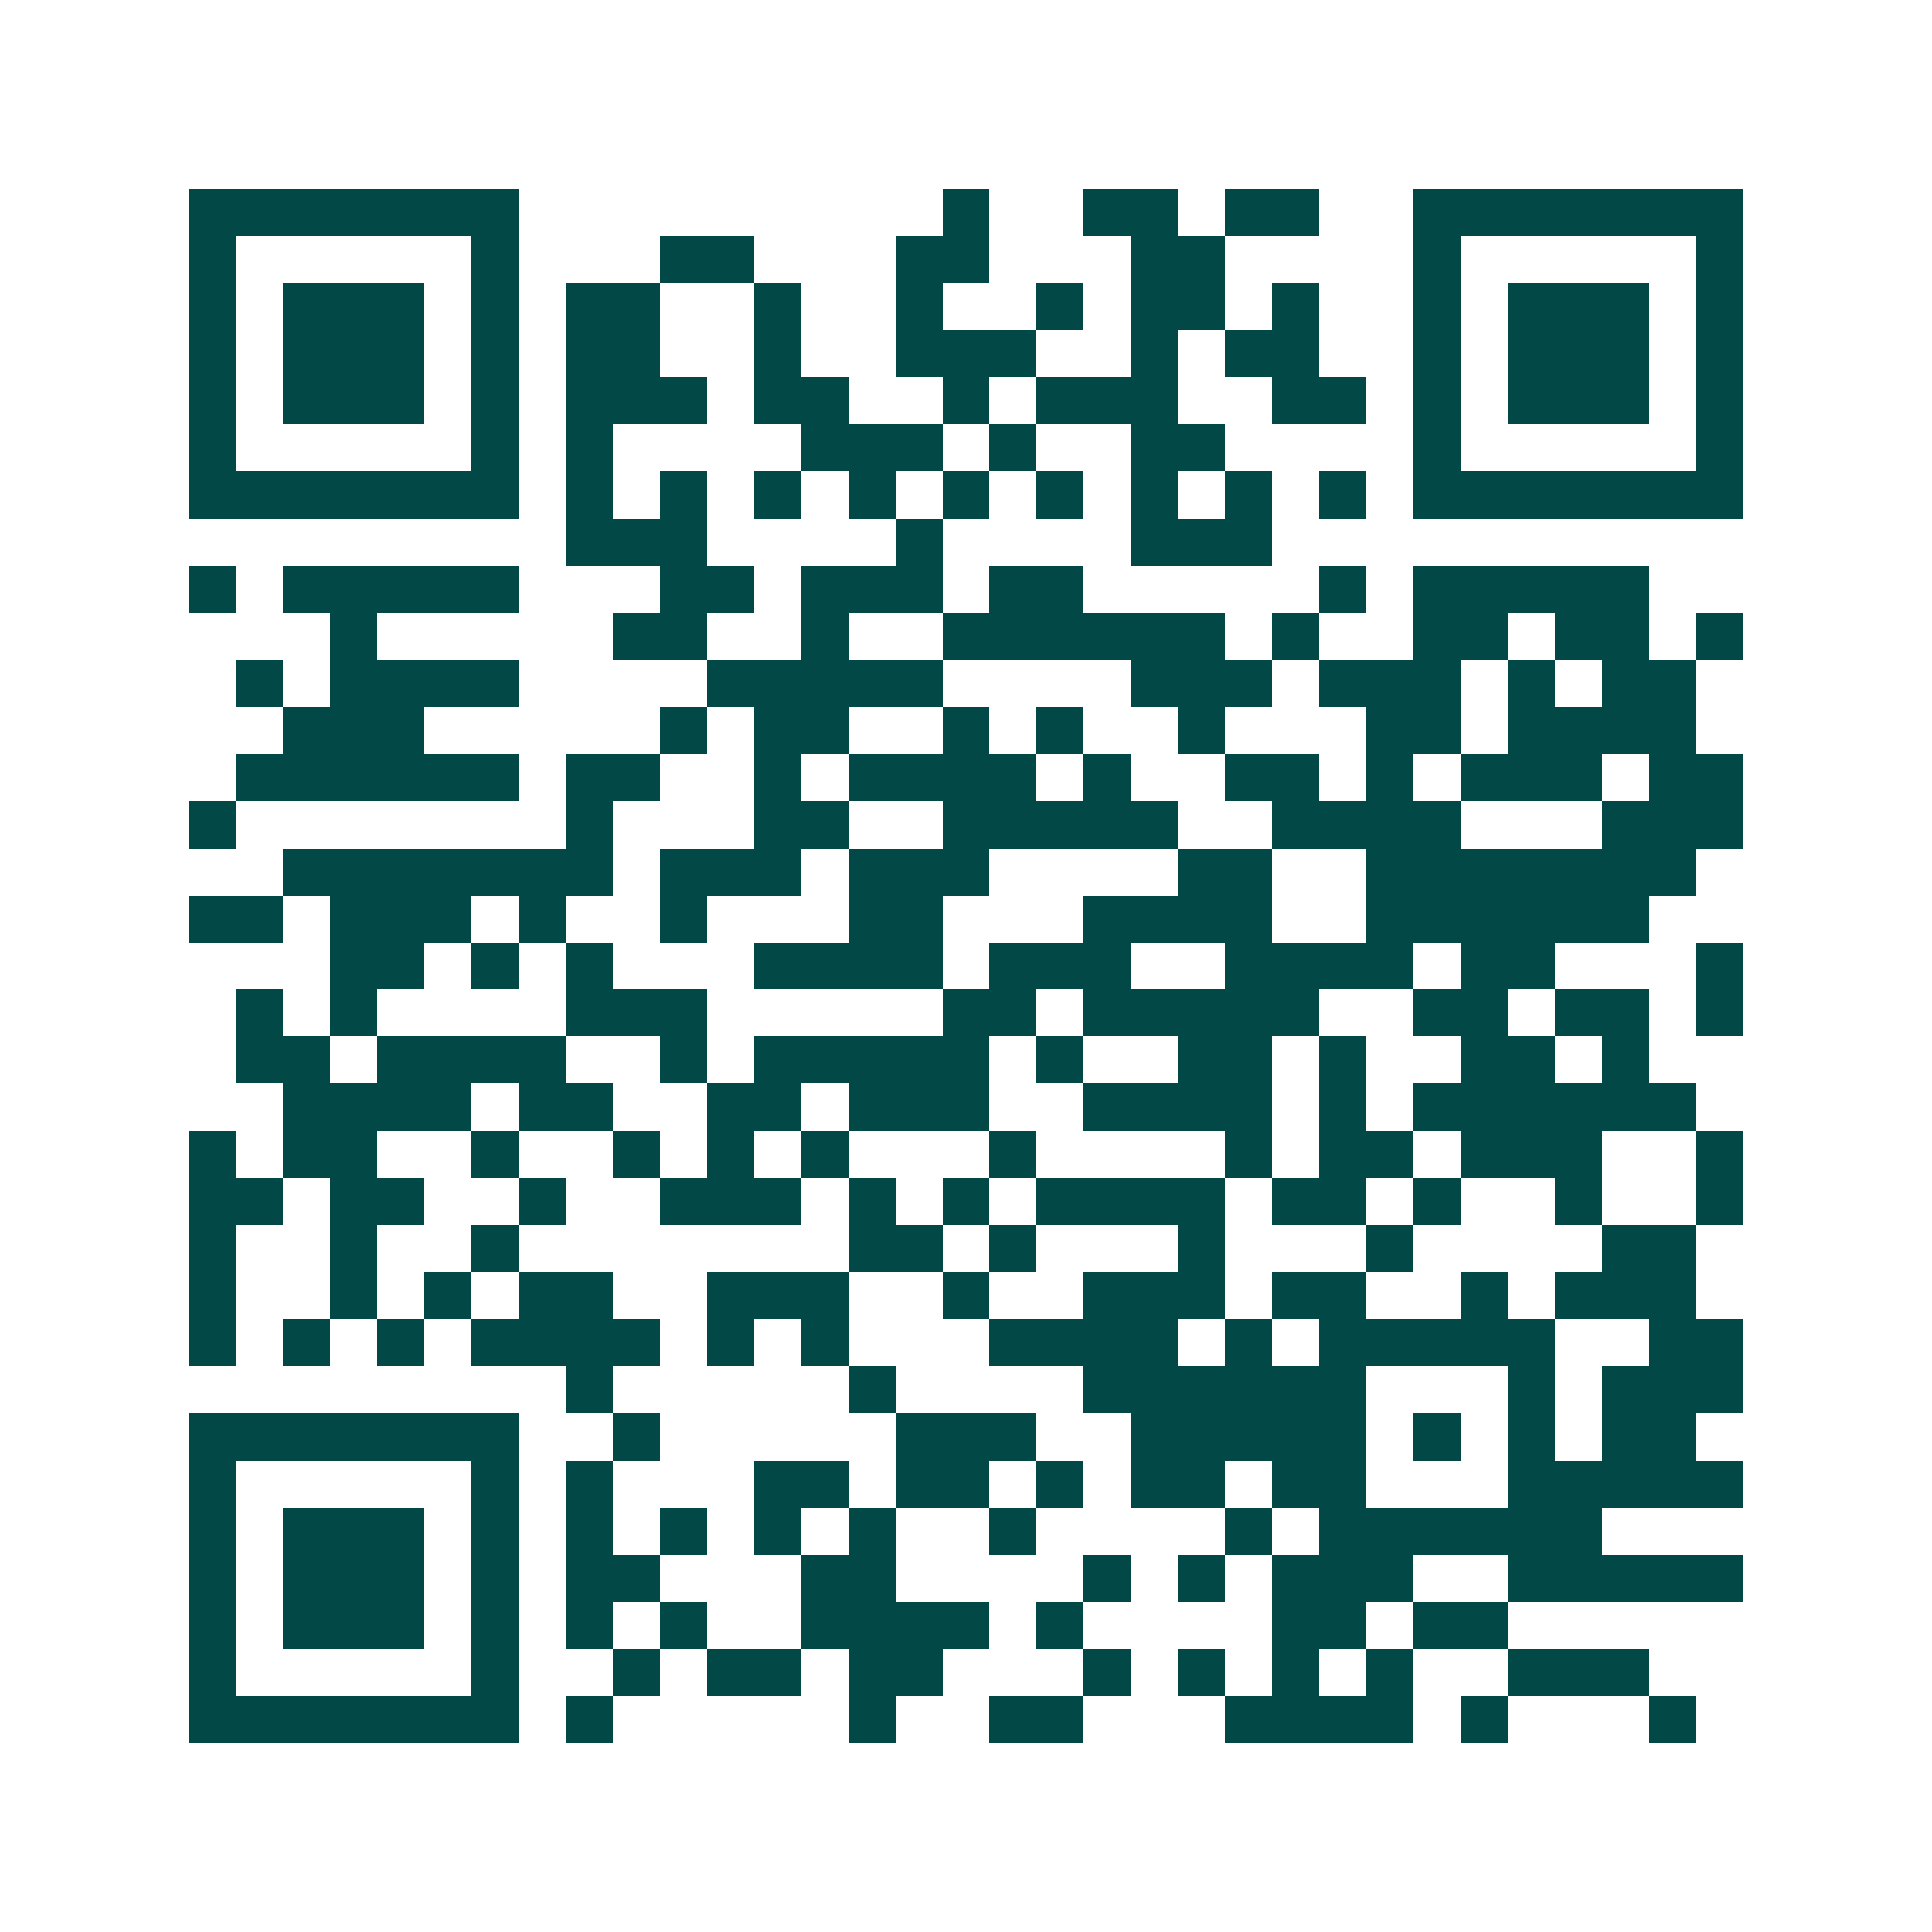 <svg xmlns="http://www.w3.org/2000/svg" width="200" height="200" viewBox="0 0 41 41" shape-rendering="crispEdges"><path fill="#ffffff" d="M0 0h41v41H0z"/><path stroke="#014847" d="M4 4.5h7m9 0h1m2 0h2m1 0h2m2 0h7M4 5.5h1m5 0h1m3 0h2m3 0h2m3 0h2m4 0h1m5 0h1M4 6.5h1m1 0h3m1 0h1m1 0h2m2 0h1m2 0h1m2 0h1m1 0h2m1 0h1m2 0h1m1 0h3m1 0h1M4 7.5h1m1 0h3m1 0h1m1 0h2m2 0h1m2 0h3m2 0h1m1 0h2m2 0h1m1 0h3m1 0h1M4 8.5h1m1 0h3m1 0h1m1 0h3m1 0h2m2 0h1m1 0h3m2 0h2m1 0h1m1 0h3m1 0h1M4 9.5h1m5 0h1m1 0h1m4 0h3m1 0h1m2 0h2m4 0h1m5 0h1M4 10.5h7m1 0h1m1 0h1m1 0h1m1 0h1m1 0h1m1 0h1m1 0h1m1 0h1m1 0h1m1 0h7M12 11.5h3m4 0h1m4 0h3M4 12.5h1m1 0h5m3 0h2m1 0h3m1 0h2m5 0h1m1 0h5M7 13.5h1m5 0h2m2 0h1m2 0h6m1 0h1m2 0h2m1 0h2m1 0h1M5 14.5h1m1 0h4m4 0h5m4 0h3m1 0h3m1 0h1m1 0h2M6 15.5h3m5 0h1m1 0h2m2 0h1m1 0h1m2 0h1m3 0h2m1 0h4M5 16.5h6m1 0h2m2 0h1m1 0h4m1 0h1m2 0h2m1 0h1m1 0h3m1 0h2M4 17.5h1m7 0h1m3 0h2m2 0h5m2 0h4m3 0h3M6 18.5h7m1 0h3m1 0h3m4 0h2m2 0h7M4 19.5h2m1 0h3m1 0h1m2 0h1m3 0h2m3 0h4m2 0h6M7 20.5h2m1 0h1m1 0h1m3 0h4m1 0h3m2 0h4m1 0h2m3 0h1M5 21.5h1m1 0h1m4 0h3m5 0h2m1 0h5m2 0h2m1 0h2m1 0h1M5 22.5h2m1 0h4m2 0h1m1 0h5m1 0h1m2 0h2m1 0h1m2 0h2m1 0h1M6 23.5h4m1 0h2m2 0h2m1 0h3m2 0h4m1 0h1m1 0h6M4 24.5h1m1 0h2m2 0h1m2 0h1m1 0h1m1 0h1m3 0h1m4 0h1m1 0h2m1 0h3m2 0h1M4 25.5h2m1 0h2m2 0h1m2 0h3m1 0h1m1 0h1m1 0h4m1 0h2m1 0h1m2 0h1m2 0h1M4 26.5h1m2 0h1m2 0h1m7 0h2m1 0h1m3 0h1m3 0h1m4 0h2M4 27.5h1m2 0h1m1 0h1m1 0h2m2 0h3m2 0h1m2 0h3m1 0h2m2 0h1m1 0h3M4 28.5h1m1 0h1m1 0h1m1 0h4m1 0h1m1 0h1m3 0h4m1 0h1m1 0h5m2 0h2M12 29.5h1m5 0h1m4 0h6m3 0h1m1 0h3M4 30.5h7m2 0h1m5 0h3m2 0h5m1 0h1m1 0h1m1 0h2M4 31.5h1m5 0h1m1 0h1m3 0h2m1 0h2m1 0h1m1 0h2m1 0h2m3 0h5M4 32.5h1m1 0h3m1 0h1m1 0h1m1 0h1m1 0h1m1 0h1m2 0h1m4 0h1m1 0h6M4 33.5h1m1 0h3m1 0h1m1 0h2m3 0h2m4 0h1m1 0h1m1 0h3m2 0h5M4 34.5h1m1 0h3m1 0h1m1 0h1m1 0h1m2 0h4m1 0h1m4 0h2m1 0h2M4 35.5h1m5 0h1m2 0h1m1 0h2m1 0h2m3 0h1m1 0h1m1 0h1m1 0h1m2 0h3M4 36.5h7m1 0h1m5 0h1m2 0h2m3 0h4m1 0h1m3 0h1"/></svg>
